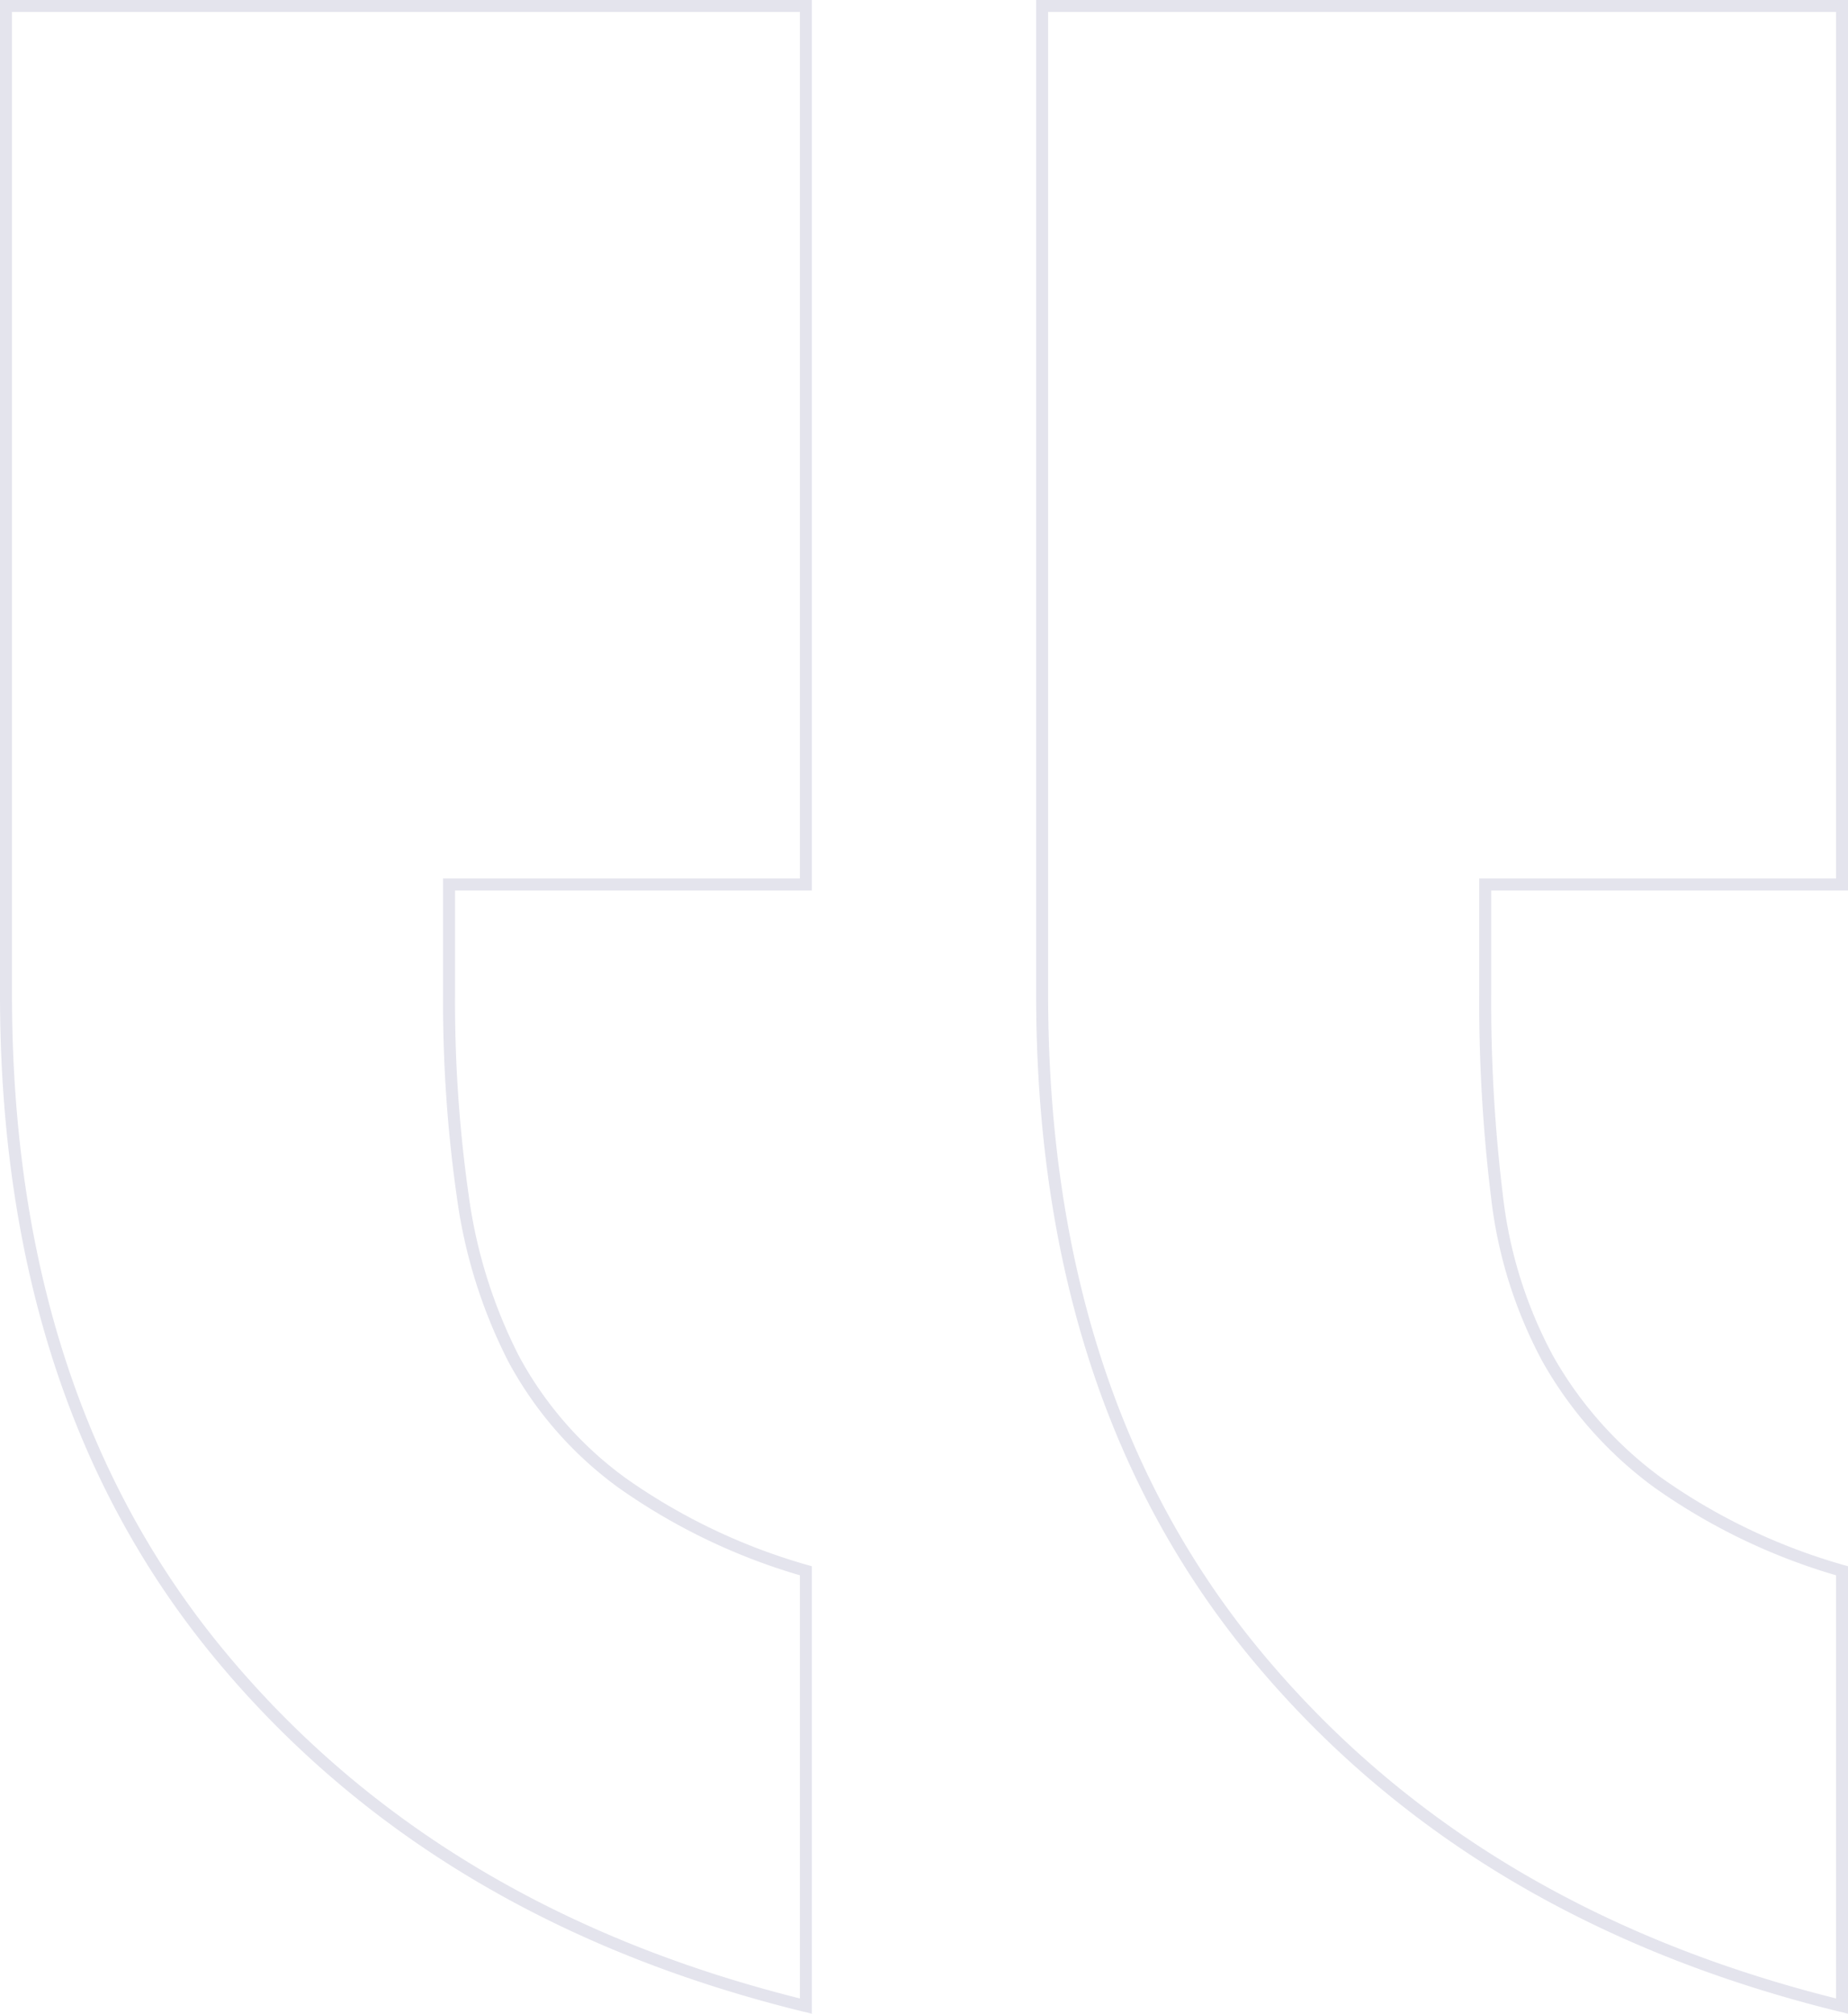 <svg xmlns="http://www.w3.org/2000/svg" width="154.161" height="167.952" viewBox="0 0 154.161 167.952">
  <path id="Path_158047" data-name="Path 158047" d="M74.109,81.041V-1.386q0-33.69-17.99-55.278T7.383-85.774v36.307a50.481,50.481,0,0,1,15.373,7.36,32.739,32.739,0,0,1,9.158,10.3,37.45,37.45,0,0,1,4.252,13.574,133.539,133.539,0,0,1,.981,16.845V7.773H7.383V81.041Zm86.435,0V-1.386q0-33.69-17.99-55.278T93.818-85.774v36.307a50.481,50.481,0,0,1,15.373,7.36,30.9,30.9,0,0,1,8.995,10.3,42.205,42.205,0,0,1,4.252,13.574,114.725,114.725,0,0,1,1.145,16.845V7.773H93.818V81.041Z" transform="translate(161.044 81.541) rotate(180)" fill="none" stroke="#e4e4ed" stroke-width="1"/>
</svg>
